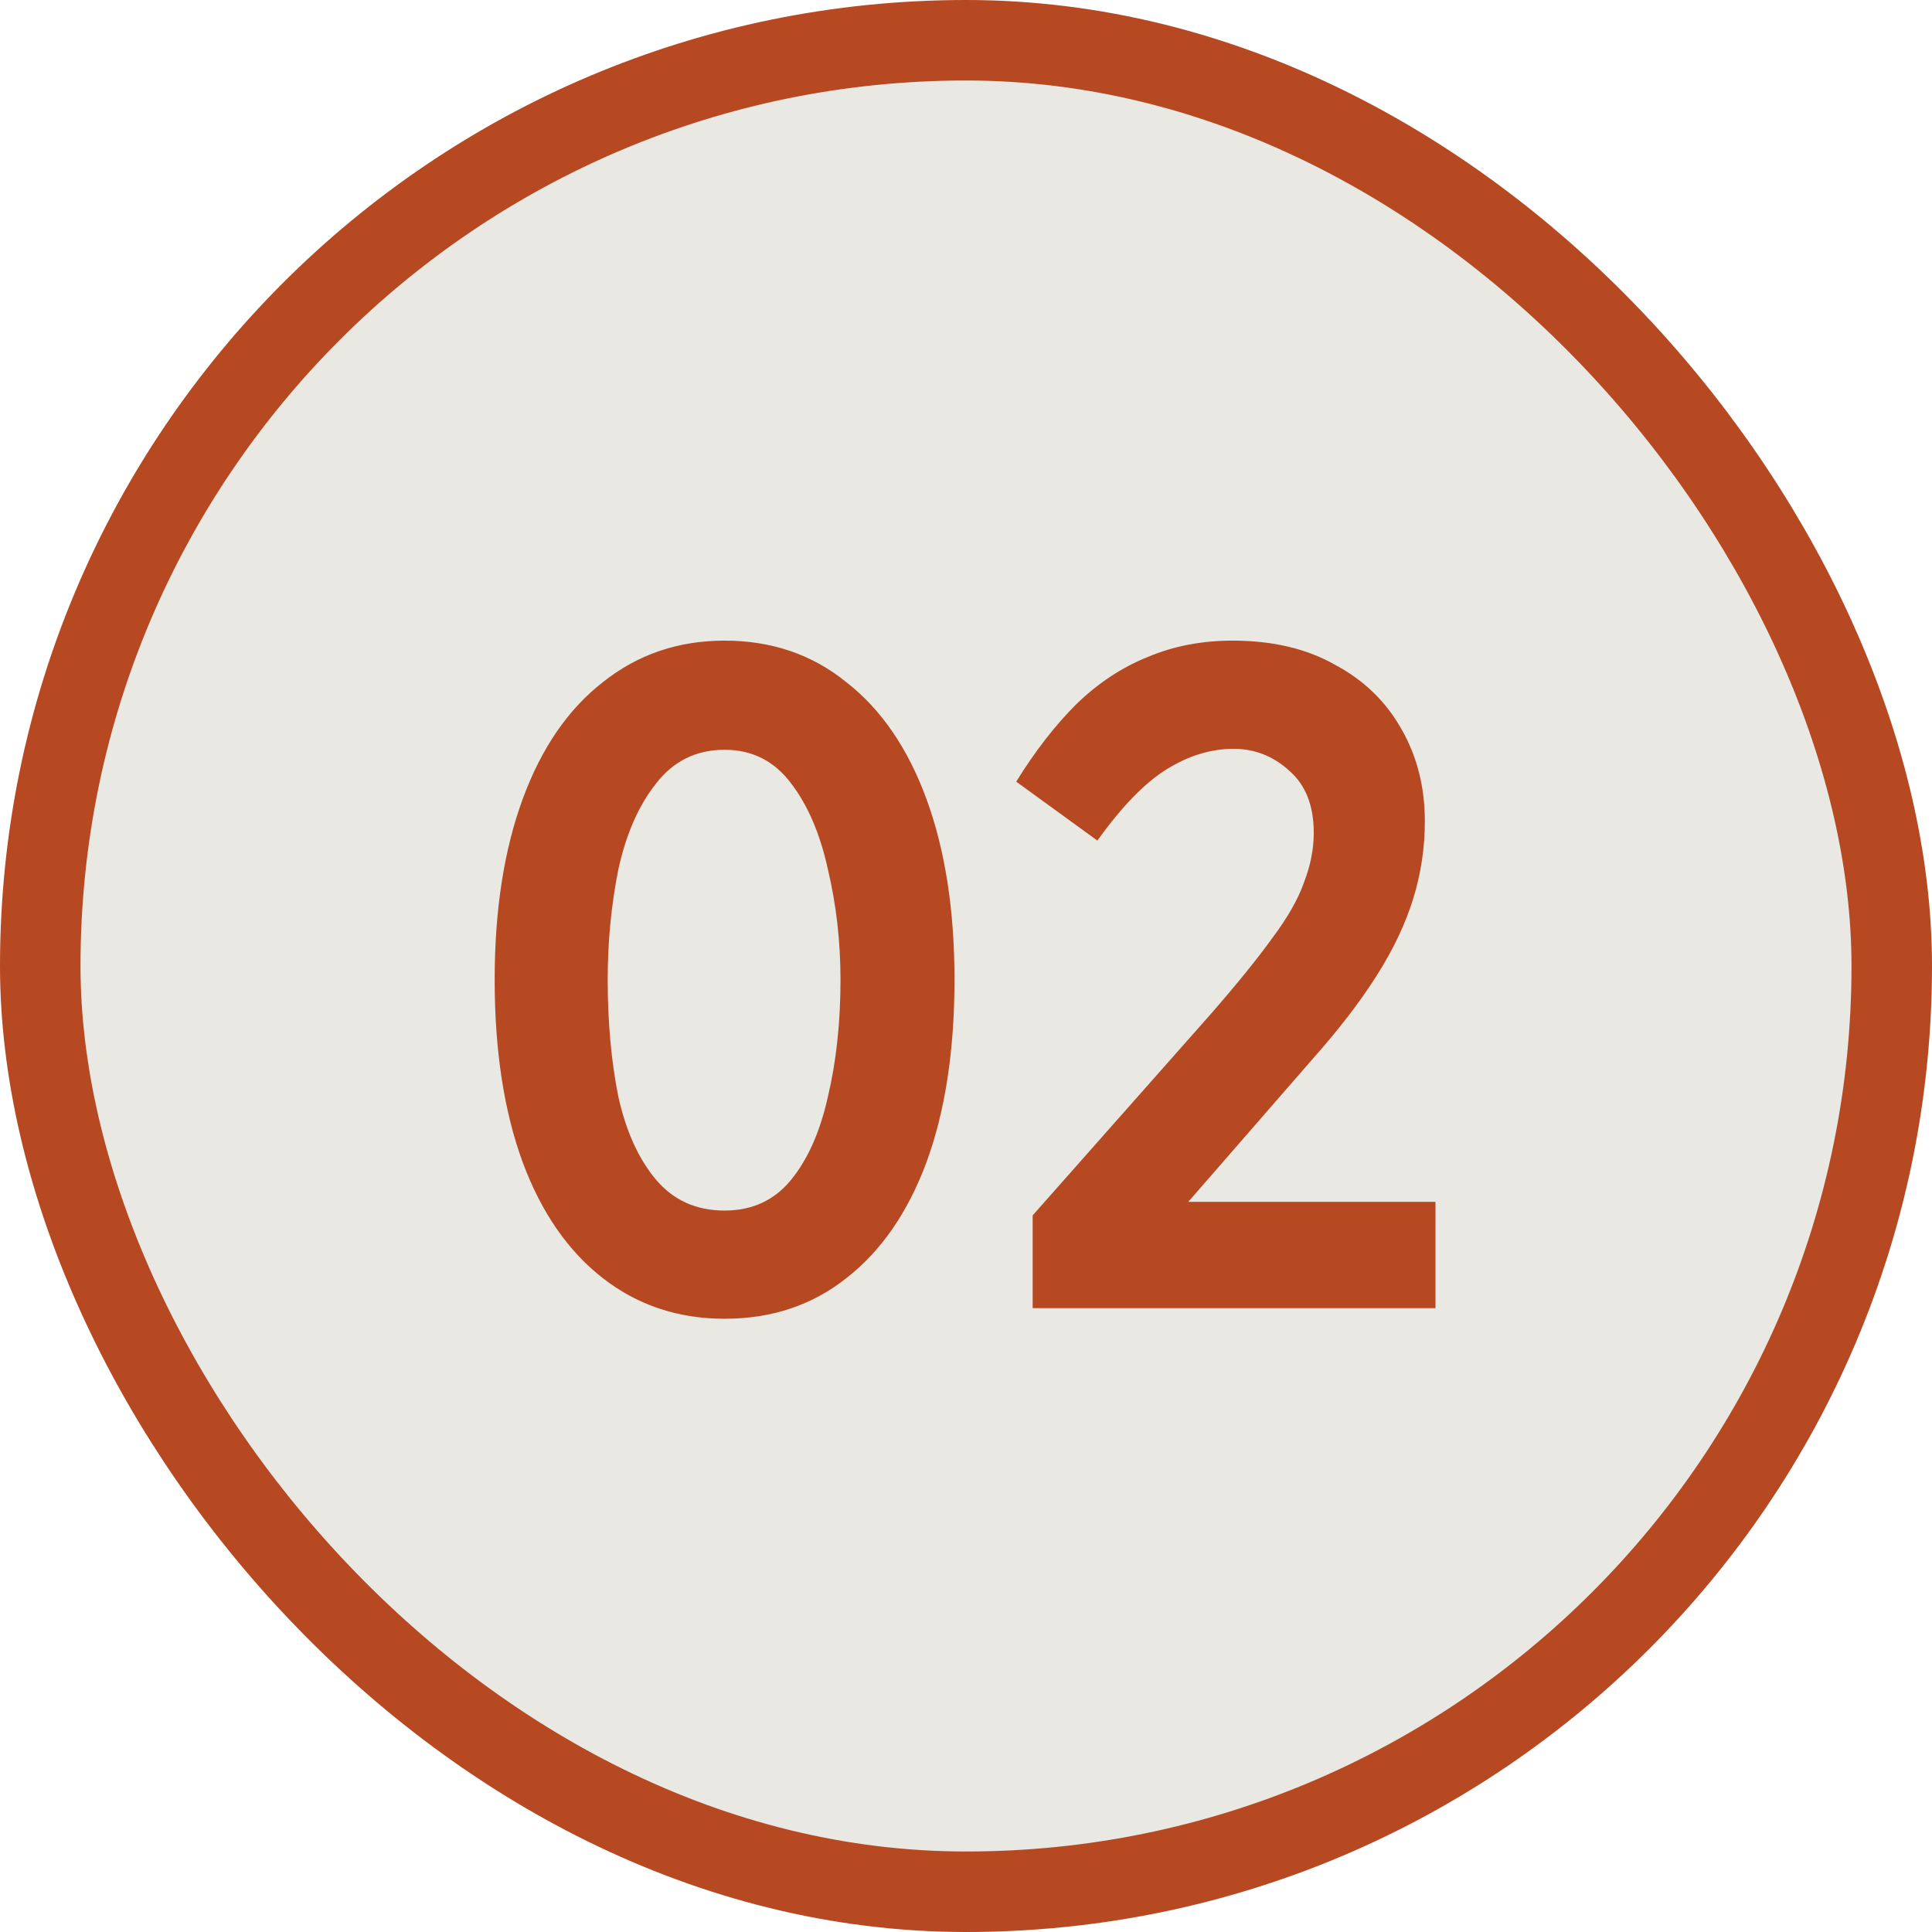 <svg xmlns="http://www.w3.org/2000/svg" width="48" height="48" viewBox="0 0 48 48" fill="none"><rect x="1" y="1" width="46" height="46" rx="23" fill="#EAE8E3"></rect><rect x="1" y="1" width="46" height="46" rx="23" stroke="#B64922" stroke-width="2"></rect><path d="M18.002 32.764C16.85 32.764 15.842 32.428 14.978 31.756C14.114 31.084 13.45 30.124 12.986 28.876C12.522 27.612 12.29 26.1 12.29 24.34C12.29 22.612 12.522 21.116 12.986 19.852C13.45 18.588 14.114 17.62 14.978 16.948C15.842 16.26 16.85 15.916 18.002 15.916C19.17 15.916 20.178 16.26 21.026 16.948C21.89 17.62 22.554 18.588 23.018 19.852C23.482 21.116 23.714 22.612 23.714 24.34C23.714 26.1 23.482 27.612 23.018 28.876C22.554 30.124 21.89 31.084 21.026 31.756C20.178 32.428 19.17 32.764 18.002 32.764ZM18.002 30.076C18.69 30.076 19.242 29.82 19.658 29.308C20.074 28.796 20.378 28.108 20.57 27.244C20.778 26.364 20.882 25.396 20.882 24.34C20.882 23.396 20.778 22.484 20.57 21.604C20.378 20.724 20.074 20.012 19.658 19.468C19.242 18.908 18.69 18.628 18.002 18.628C17.298 18.628 16.73 18.908 16.298 19.468C15.866 20.012 15.554 20.724 15.362 21.604C15.186 22.484 15.098 23.396 15.098 24.34C15.098 25.396 15.186 26.364 15.362 27.244C15.554 28.108 15.866 28.796 16.298 29.308C16.73 29.82 17.298 30.076 18.002 30.076ZM35.4 20.404C35.4 21.06 35.304 21.7 35.112 22.324C34.92 22.948 34.616 23.588 34.2 24.244C33.784 24.9 33.248 25.596 32.592 26.332L28.248 31.324L28.056 29.86H35.664V32.5H25.656V30.196L30.072 25.204C30.728 24.452 31.24 23.82 31.608 23.308C31.992 22.796 32.256 22.332 32.4 21.916C32.56 21.5 32.64 21.092 32.64 20.692C32.64 20.02 32.44 19.508 32.04 19.156C31.64 18.788 31.176 18.604 30.648 18.604C30.088 18.604 29.536 18.772 28.992 19.108C28.448 19.444 27.872 20.036 27.264 20.884L25.248 19.42C25.712 18.668 26.208 18.028 26.736 17.5C27.28 16.972 27.872 16.58 28.512 16.324C29.152 16.052 29.856 15.916 30.624 15.916C31.616 15.916 32.464 16.116 33.168 16.516C33.888 16.9 34.44 17.436 34.824 18.124C35.208 18.796 35.4 19.556 35.4 20.404Z" fill="#B64922"></path></svg>